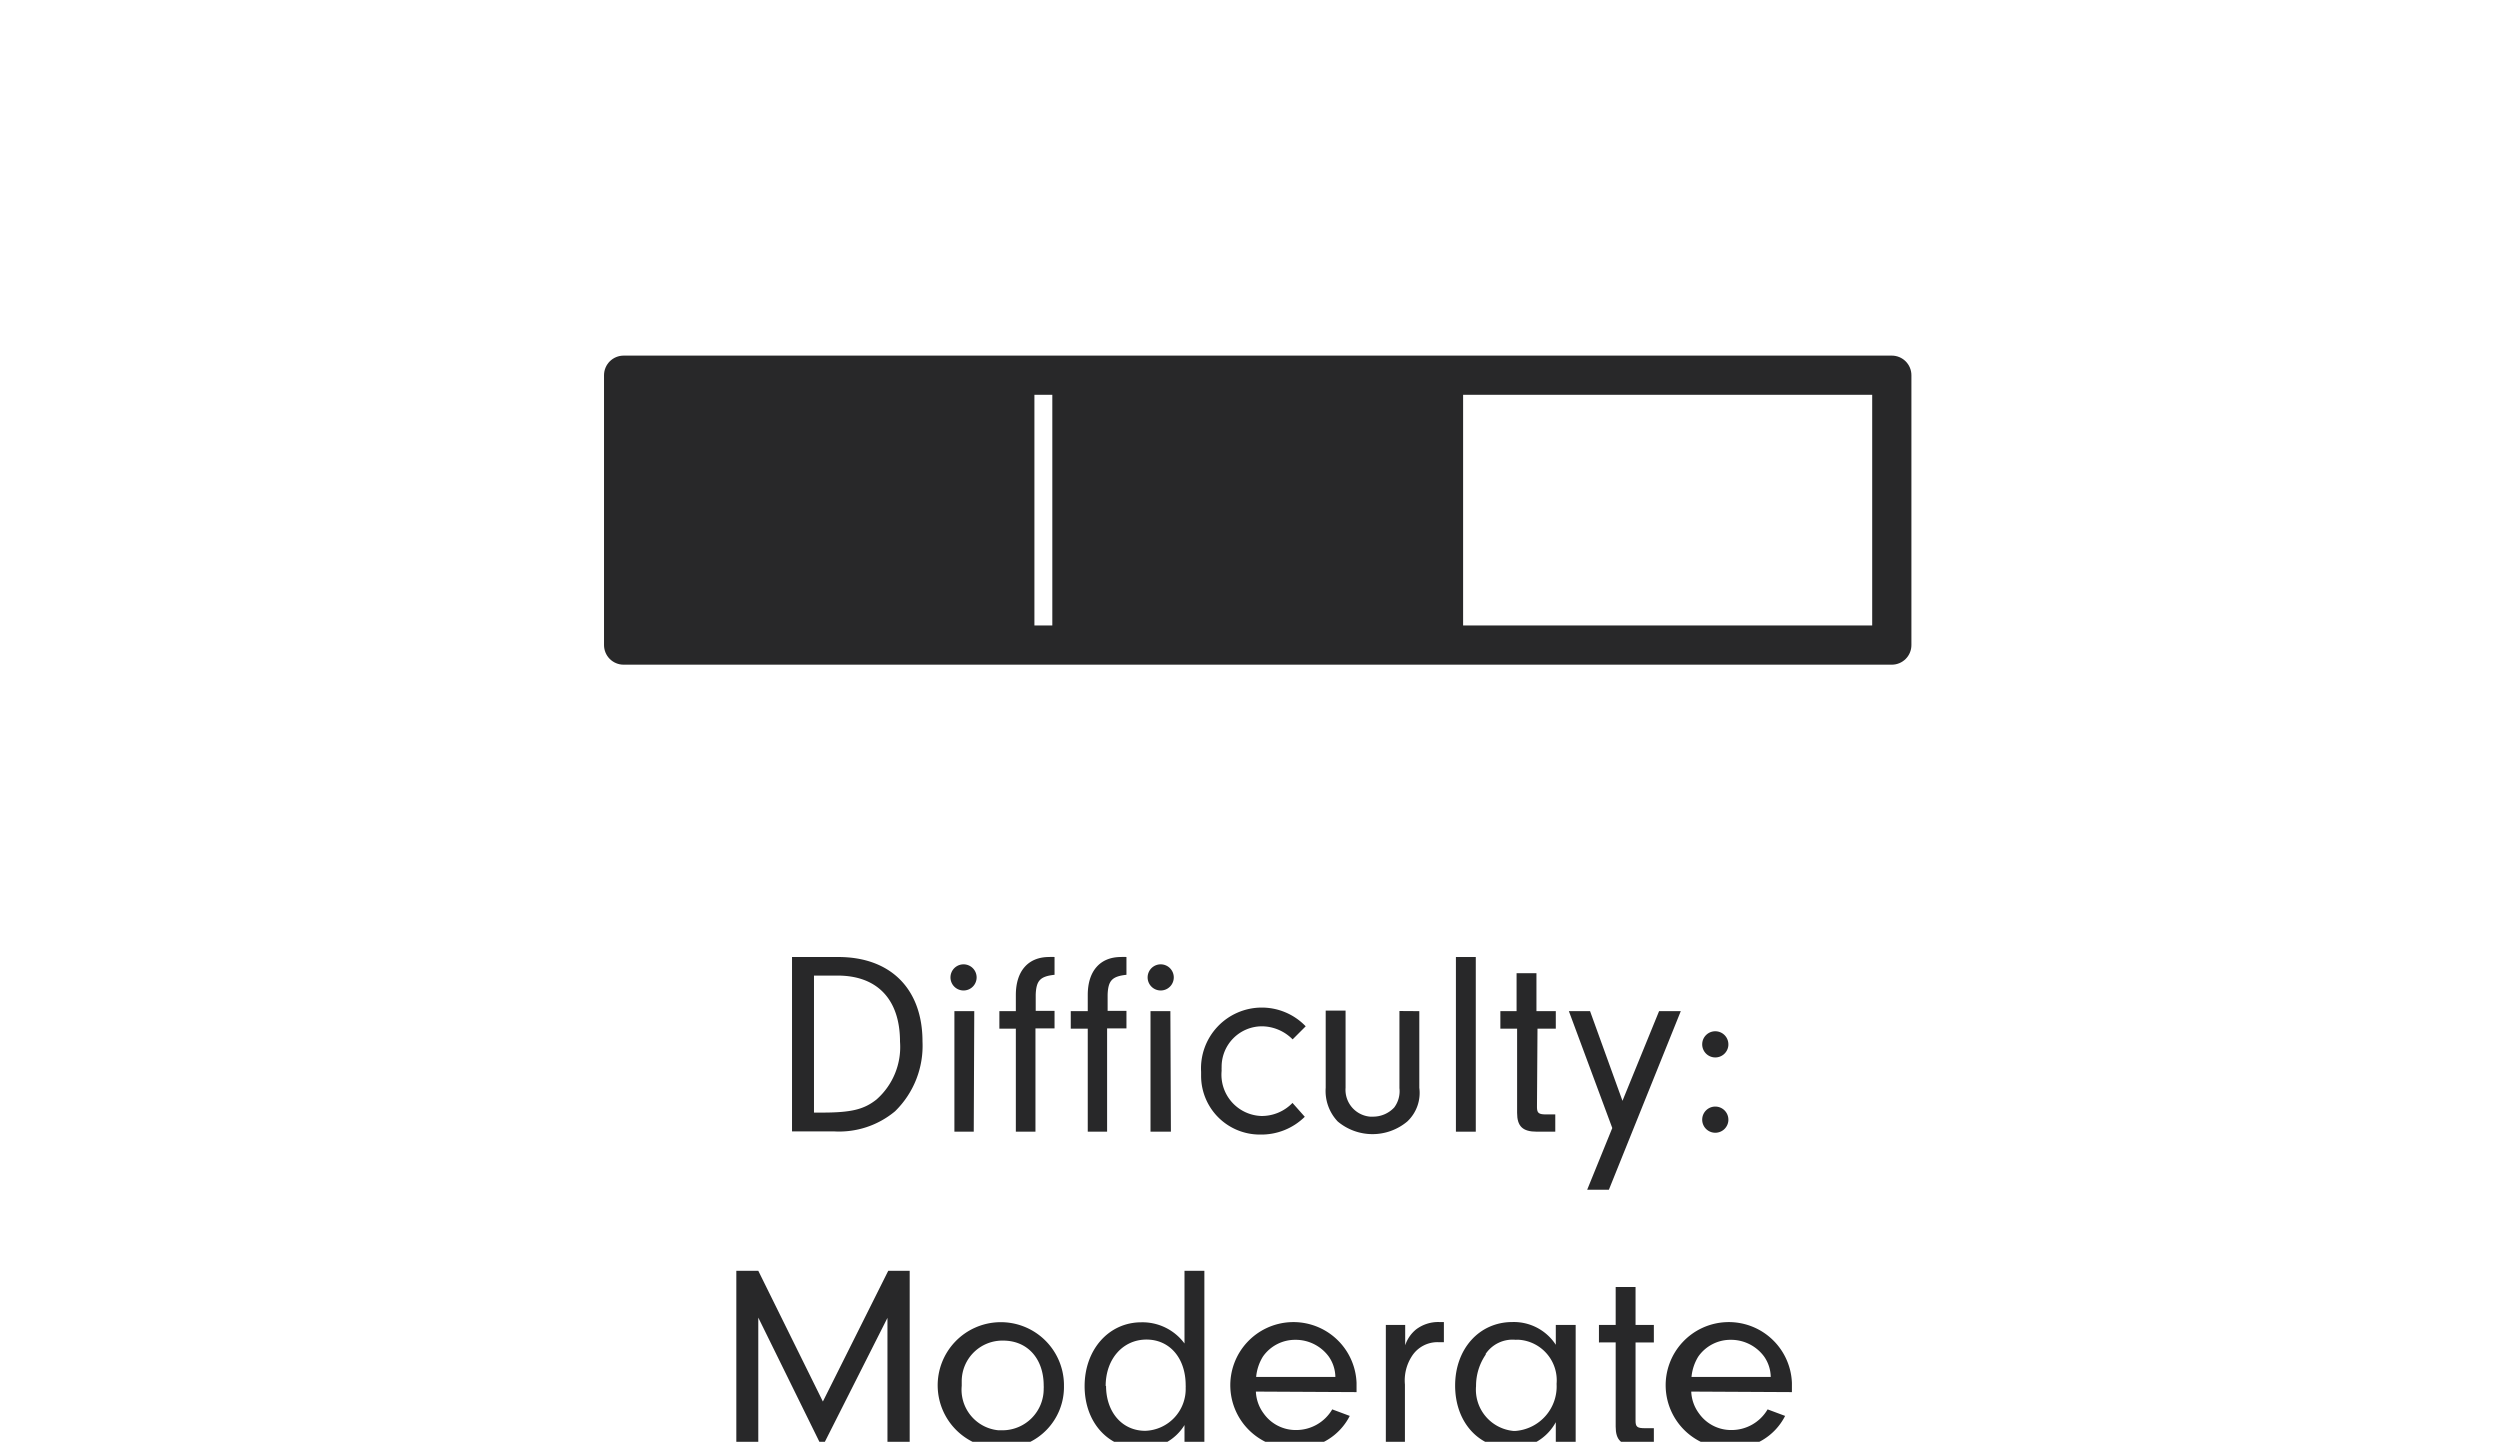 <svg id="Layer_1" data-name="Layer 1" xmlns="http://www.w3.org/2000/svg" viewBox="0 0 191.22 110.28"><defs><style>.cls-1{fill:#282829;}.cls-2{fill:none;stroke:#282829;stroke-linecap:round;stroke-linejoin:round;stroke-width:3px;}</style></defs><g id="Layer_2" data-name="Layer 2"><g id="Layer_1-2" data-name="Layer 1-2"><path class="cls-1" d="M60.58,73.2h3.54c4,0,6.44,2.44,6.44,6.46A7,7,0,0,1,68.46,85a6.68,6.68,0,0,1-4.64,1.54H60.58Zm1.68,11.9h.6c2.26,0,3.22-.24,4.18-1a5.35,5.35,0,0,0,1.8-4.42c0-3.22-1.72-5.06-4.78-5.06h-1.8Z"/><path class="cls-1" d="M74.7,74.76a1,1,0,1,1-1-1A1,1,0,0,1,74.7,74.76Zm-.22,11.8H73V77.34h1.52Z"/><path class="cls-1" d="M79.2,86.56H77.7V78.68H76.44V77.34H77.7V76.1c0-1.82.94-2.9,2.54-2.9a2.94,2.94,0,0,1,.42,0v1.36c-1.1.12-1.4.44-1.44,1.52v1.24h1.44v1.34H79.2Z"/><path class="cls-1" d="M84.68,86.56H83.2V78.68H81.9V77.34h1.3V76.1c0-1.82.94-2.9,2.54-2.9a2.94,2.94,0,0,1,.42,0v1.36c-1.1.12-1.4.44-1.44,1.52v1.24h1.44v1.34H84.68Z"/><path class="cls-1" d="M89.78,74.76a1,1,0,1,1-1-1A1,1,0,0,1,89.78,74.76Zm-.22,11.8H88V77.34h1.52Z"/><path class="cls-1" d="M99.8,85.42a4.73,4.73,0,0,1-3.4,1.36,4.49,4.49,0,0,1-4.53-4.45c0-.12,0-.24,0-.35a4.65,4.65,0,0,1,8-3.48l-1,1a3.34,3.34,0,0,0-2.34-1,3.09,3.09,0,0,0-3.09,3.12,2.72,2.72,0,0,0,0,.28,3.16,3.16,0,0,0,3.06,3.46,3.27,3.27,0,0,0,2.36-1Z"/><path class="cls-1" d="M108.56,77.34V83.2a3,3,0,0,1-.92,2.58,4.14,4.14,0,0,1-5.32,0,3.39,3.39,0,0,1-.92-2.58V77.3h1.52v5.9a2.06,2.06,0,0,0,1.87,2.21H105a2.21,2.21,0,0,0,1.64-.7,2.08,2.08,0,0,0,.4-1.48v-5.9Z"/><path class="cls-1" d="M111.36,86.56V73.2h1.52V86.56Z"/><path class="cls-1" d="M117.56,84.68c0,.46.14.56.7.56h.7v1.32h-1.42c-1.08,0-1.5-.42-1.5-1.44V78.68h-1.28V77.34H116v-2.9h1.52v2.9H119v1.34h-1.4Z"/><path class="cls-1" d="M126.9,77.34h1.66L123.06,91H121.4l1.92-4.72L120,77.34h1.62l2.48,6.86Z"/><path class="cls-1" d="M132.2,79.94a1,1,0,0,1-2-.12,1,1,0,0,1,1-.94,1,1,0,0,1,1,1Zm0,5.76a1,1,0,0,1-2-.12,1,1,0,0,1,1-.94,1,1,0,0,1,1,1Z"/><path class="cls-1" d="M58,110.56H56.32V97.2H58l4.94,10,5-10h1.64v13.36H67.88V100.8l-5,9.9L58,100.78Z"/><path class="cls-1" d="M81.38,106a4.7,4.7,0,0,1-4.62,4.79h-.1a4.83,4.83,0,1,1,4.72-4.94Zm-7.82,0a3.12,3.12,0,0,0,2.81,3.4l.33,0a3.16,3.16,0,0,0,3.13-3.19,1.69,1.69,0,0,0,0-.23c0-2.06-1.24-3.44-3.1-3.44a3.11,3.11,0,0,0-3.17,3.08c0,.11,0,.22,0,.34Z"/><path class="cls-1" d="M90.6,97.2h1.52v13.36H90.6V109a3.78,3.78,0,0,1-3.3,1.8c-2.54,0-4.34-2-4.34-4.78s1.84-4.88,4.34-4.88a4,4,0,0,1,3.3,1.62Zm-6,8.8c0,2,1.22,3.44,3,3.44a3.2,3.2,0,0,0,3.09-3.31.91.91,0,0,0,0-.17c0-2.08-1.22-3.5-3-3.5s-3.12,1.46-3.12,3.56Z"/><path class="cls-1" d="M96.06,106.44a3,3,0,0,0,.6,1.68,3,3,0,0,0,2.48,1.26,3.19,3.19,0,0,0,2.76-1.58l1.34.5a4.53,4.53,0,0,1-4.1,2.48,4.83,4.83,0,1,1,4.62-5v.7Zm6.08-1.12a2.79,2.79,0,0,0-.52-1.58,3.14,3.14,0,0,0-2.54-1.26,3,3,0,0,0-2.48,1.28,3.57,3.57,0,0,0-.52,1.56Z"/><path class="cls-1" d="M107.48,101.34v1.56a2.61,2.61,0,0,1,.84-1.22,2.8,2.8,0,0,1,1.76-.56h.36v1.54H110a2.32,2.32,0,0,0-2,1.06,3.41,3.41,0,0,0-.54,2.18v4.68H106v-9.24Z"/><path class="cls-1" d="M119,101.34h1.52v9.22H119v-1.78a3.83,3.83,0,0,1-3.36,2c-2.54,0-4.34-2-4.34-4.8s1.84-4.86,4.38-4.86a3.83,3.83,0,0,1,3.32,1.74Zm-5.34,2.24a4.22,4.22,0,0,0-.76,2.44,3.17,3.17,0,0,0,2.87,3.43h.13a3.41,3.41,0,0,0,3.16-3.6,3.11,3.11,0,0,0-2.83-3.37,1.38,1.38,0,0,0-.29,0A2.48,2.48,0,0,0,113.62,103.58Z"/><path class="cls-1" d="M125.1,108.68c0,.46.14.56.7.56h.7v1.32h-1.42c-1.08,0-1.5-.42-1.5-1.44v-6.44H122.3v-1.34h1.28v-2.9h1.52v2.9h1.4v1.34h-1.4Z"/><path class="cls-1" d="M129.36,106.44a3,3,0,0,0,.6,1.68,3,3,0,0,0,2.48,1.26,3.19,3.19,0,0,0,2.76-1.58l1.34.5a4.53,4.53,0,0,1-4.1,2.48,4.83,4.83,0,1,1,4.62-5v.7Zm6.08-1.12a2.79,2.79,0,0,0-.52-1.58,3.14,3.14,0,0,0-2.54-1.26,3,3,0,0,0-2.48,1.28,3.57,3.57,0,0,0-.52,1.56Z"/><rect class="cls-2" x="47.7" y="28.7" width="97" height="20.64"/><rect class="cls-1" x="47.7" y="28.7" width="31.42" height="20.64"/><rect class="cls-1" x="80.49" y="28.7" width="31.42" height="20.64"/></g></g></svg>